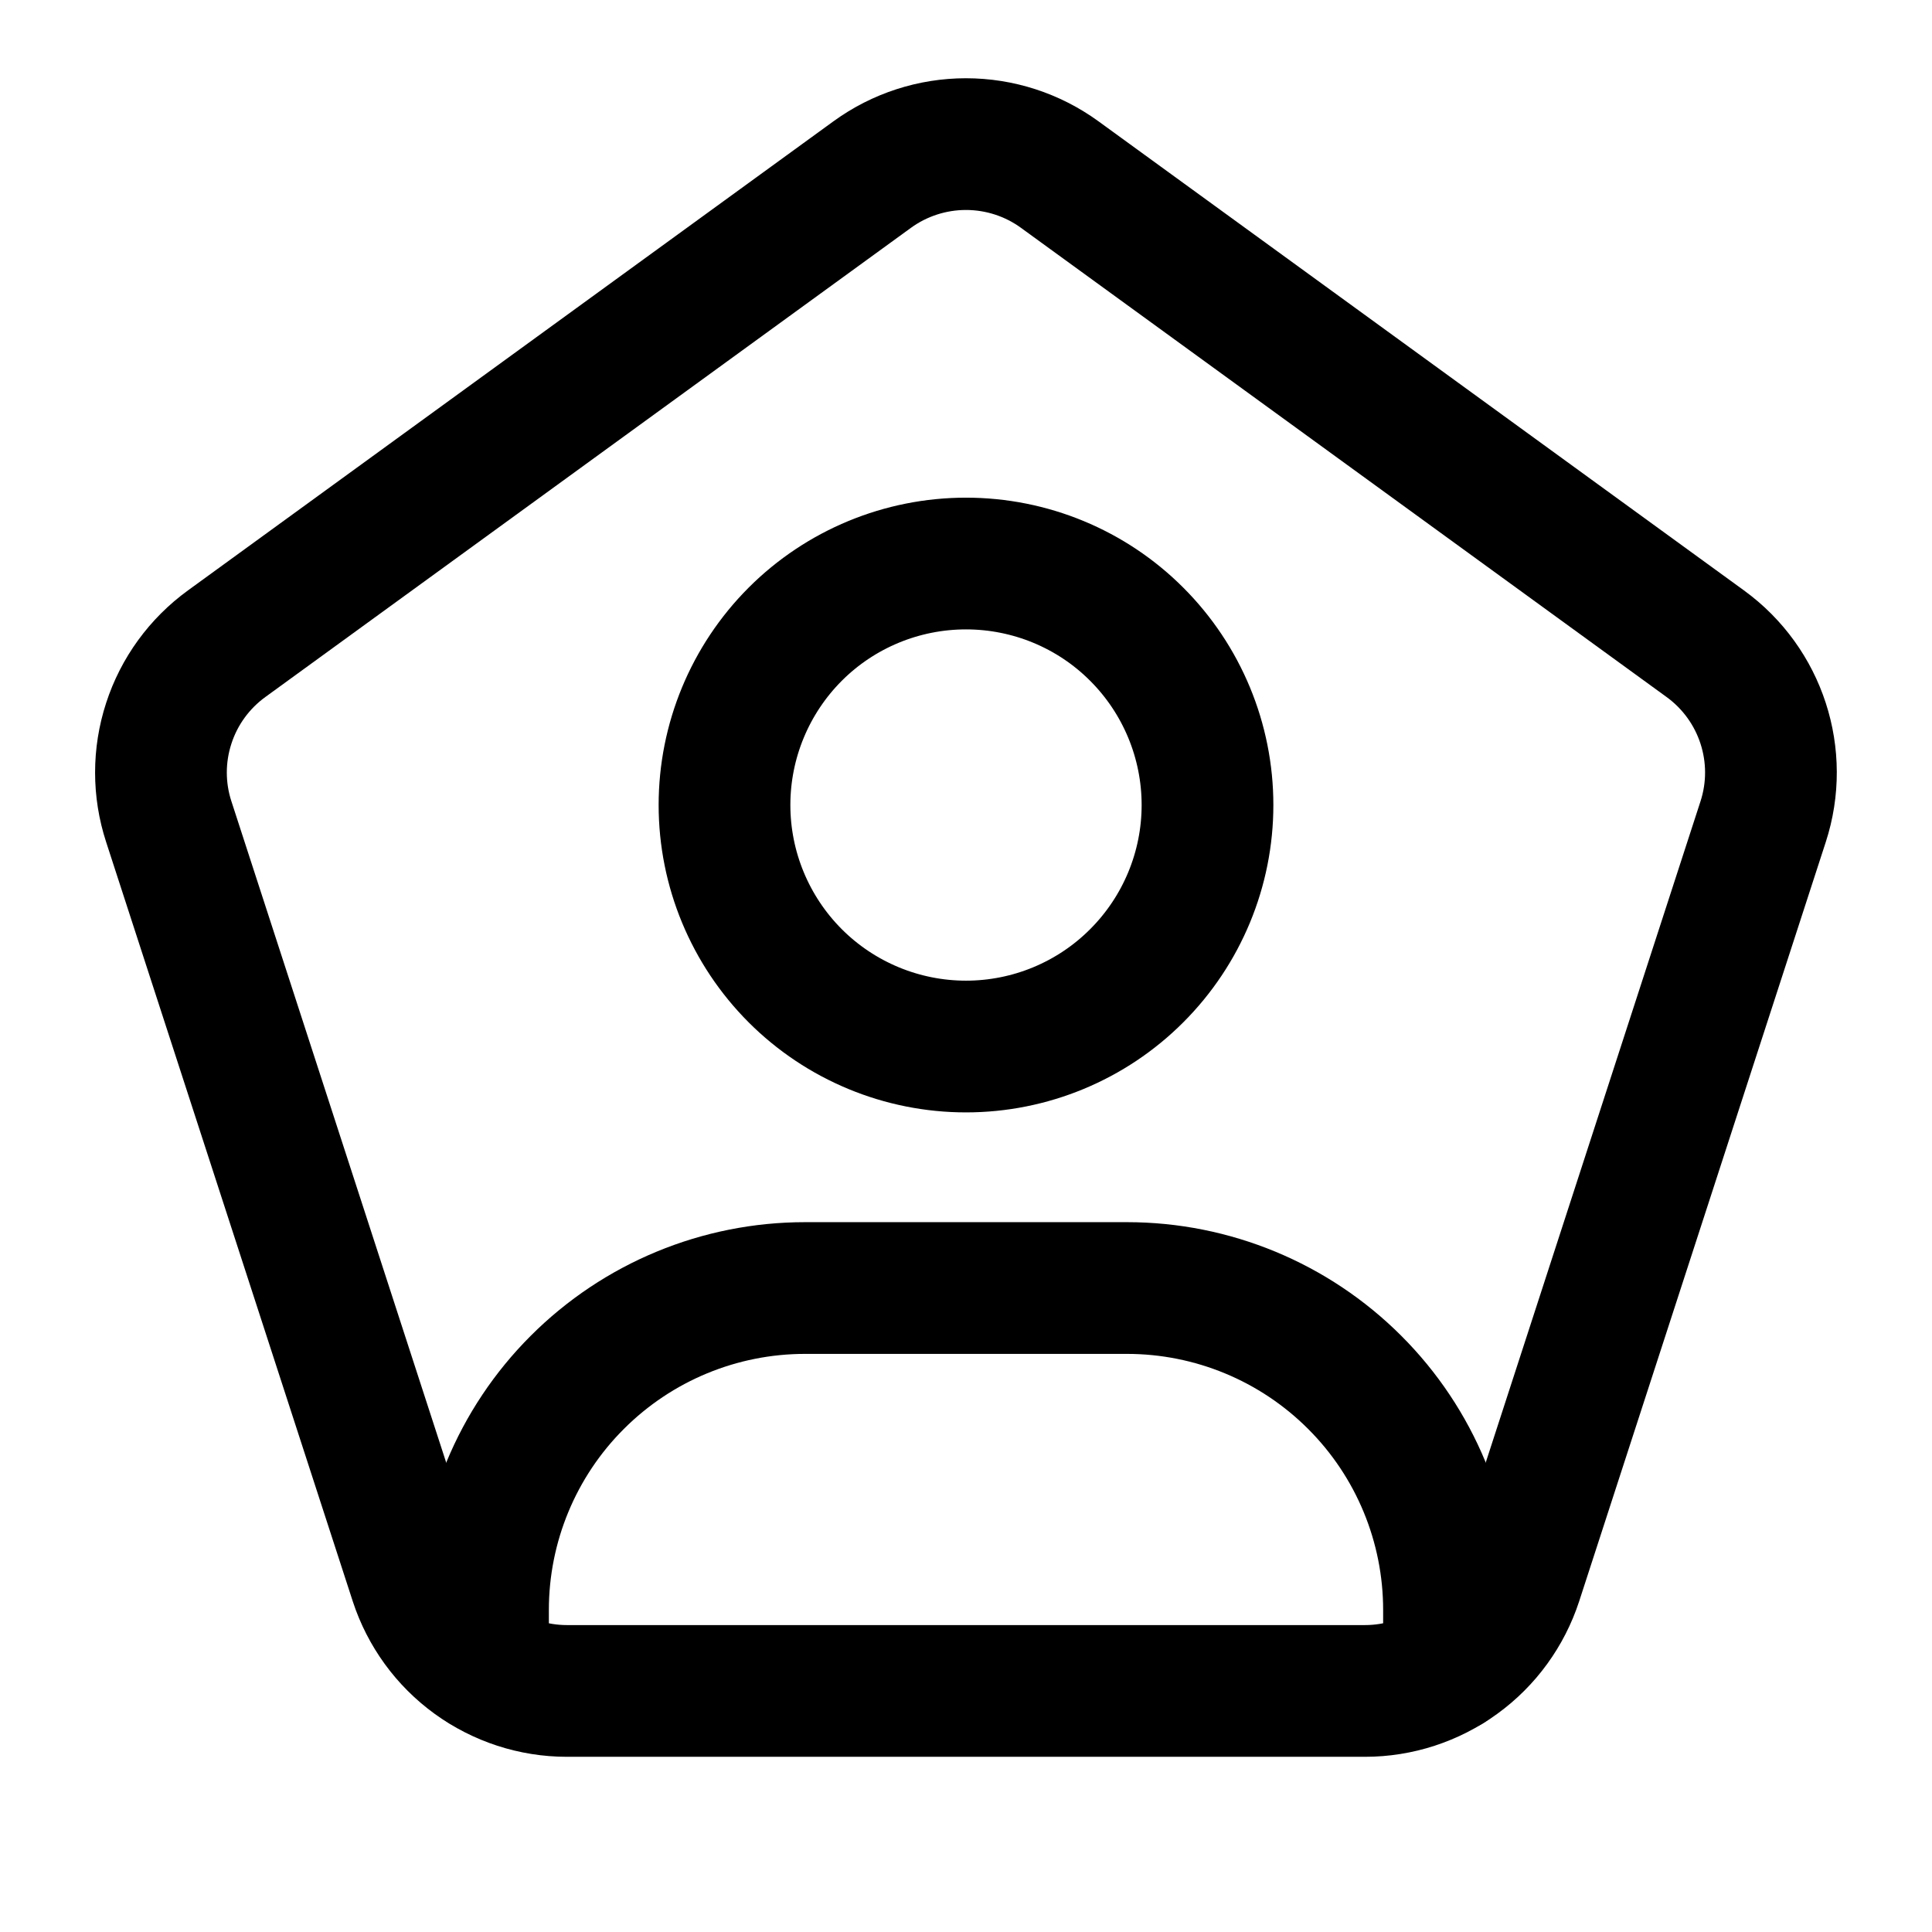 <?xml version="1.0" encoding="UTF-8"?>
<svg xmlns="http://www.w3.org/2000/svg" width="22" height="22" viewBox="0 0 22 22" fill="none">
  <g clip-path="url(#clip0_1432_12287)">
    <path d="M12.066 1.987L19.418 7.33C20.054 7.792 20.32 8.61 20.077 9.357L17.269 18.002C17.15 18.366 16.92 18.683 16.61 18.908C16.3 19.133 15.927 19.255 15.544 19.255H6.455C6.072 19.255 5.699 19.133 5.389 18.908C5.079 18.683 4.849 18.366 4.73 18.002L1.922 9.357C1.803 8.993 1.803 8.601 1.922 8.236C2.04 7.872 2.271 7.555 2.581 7.33L9.933 1.987C10.243 1.762 10.617 1.641 10.999 1.641C11.383 1.641 11.756 1.762 12.066 1.987Z" stroke="black" stroke-width="1.5" stroke-linecap="round" stroke-linejoin="round"></path>
    <path d="M11 11.917C11.729 11.917 12.429 11.627 12.944 11.111C13.46 10.595 13.75 9.896 13.75 9.167C13.75 8.437 13.46 7.738 12.944 7.222C12.429 6.706 11.729 6.417 11 6.417C10.271 6.417 9.571 6.706 9.055 7.222C8.54 7.738 8.25 8.437 8.25 9.167C8.25 9.896 8.54 10.595 9.055 11.111C9.571 11.627 10.271 11.917 11 11.917Z" stroke="black" stroke-width="1.5" stroke-linecap="round" stroke-linejoin="round"></path>
    <path d="M5.5 18.978V18.333C5.5 17.361 5.886 16.428 6.574 15.741C7.262 15.053 8.194 14.667 9.167 14.667H12.833C13.806 14.667 14.738 15.053 15.426 15.741C16.114 16.428 16.5 17.361 16.5 18.333V18.981" stroke="black" stroke-width="1.5" stroke-linecap="round" stroke-linejoin="round"></path>
  </g>
  <defs>
    <clipPath id="clip0_1432_12287">
      <rect width="22" height="22" fill="white"></rect>
    </clipPath>
  </defs>
</svg>
